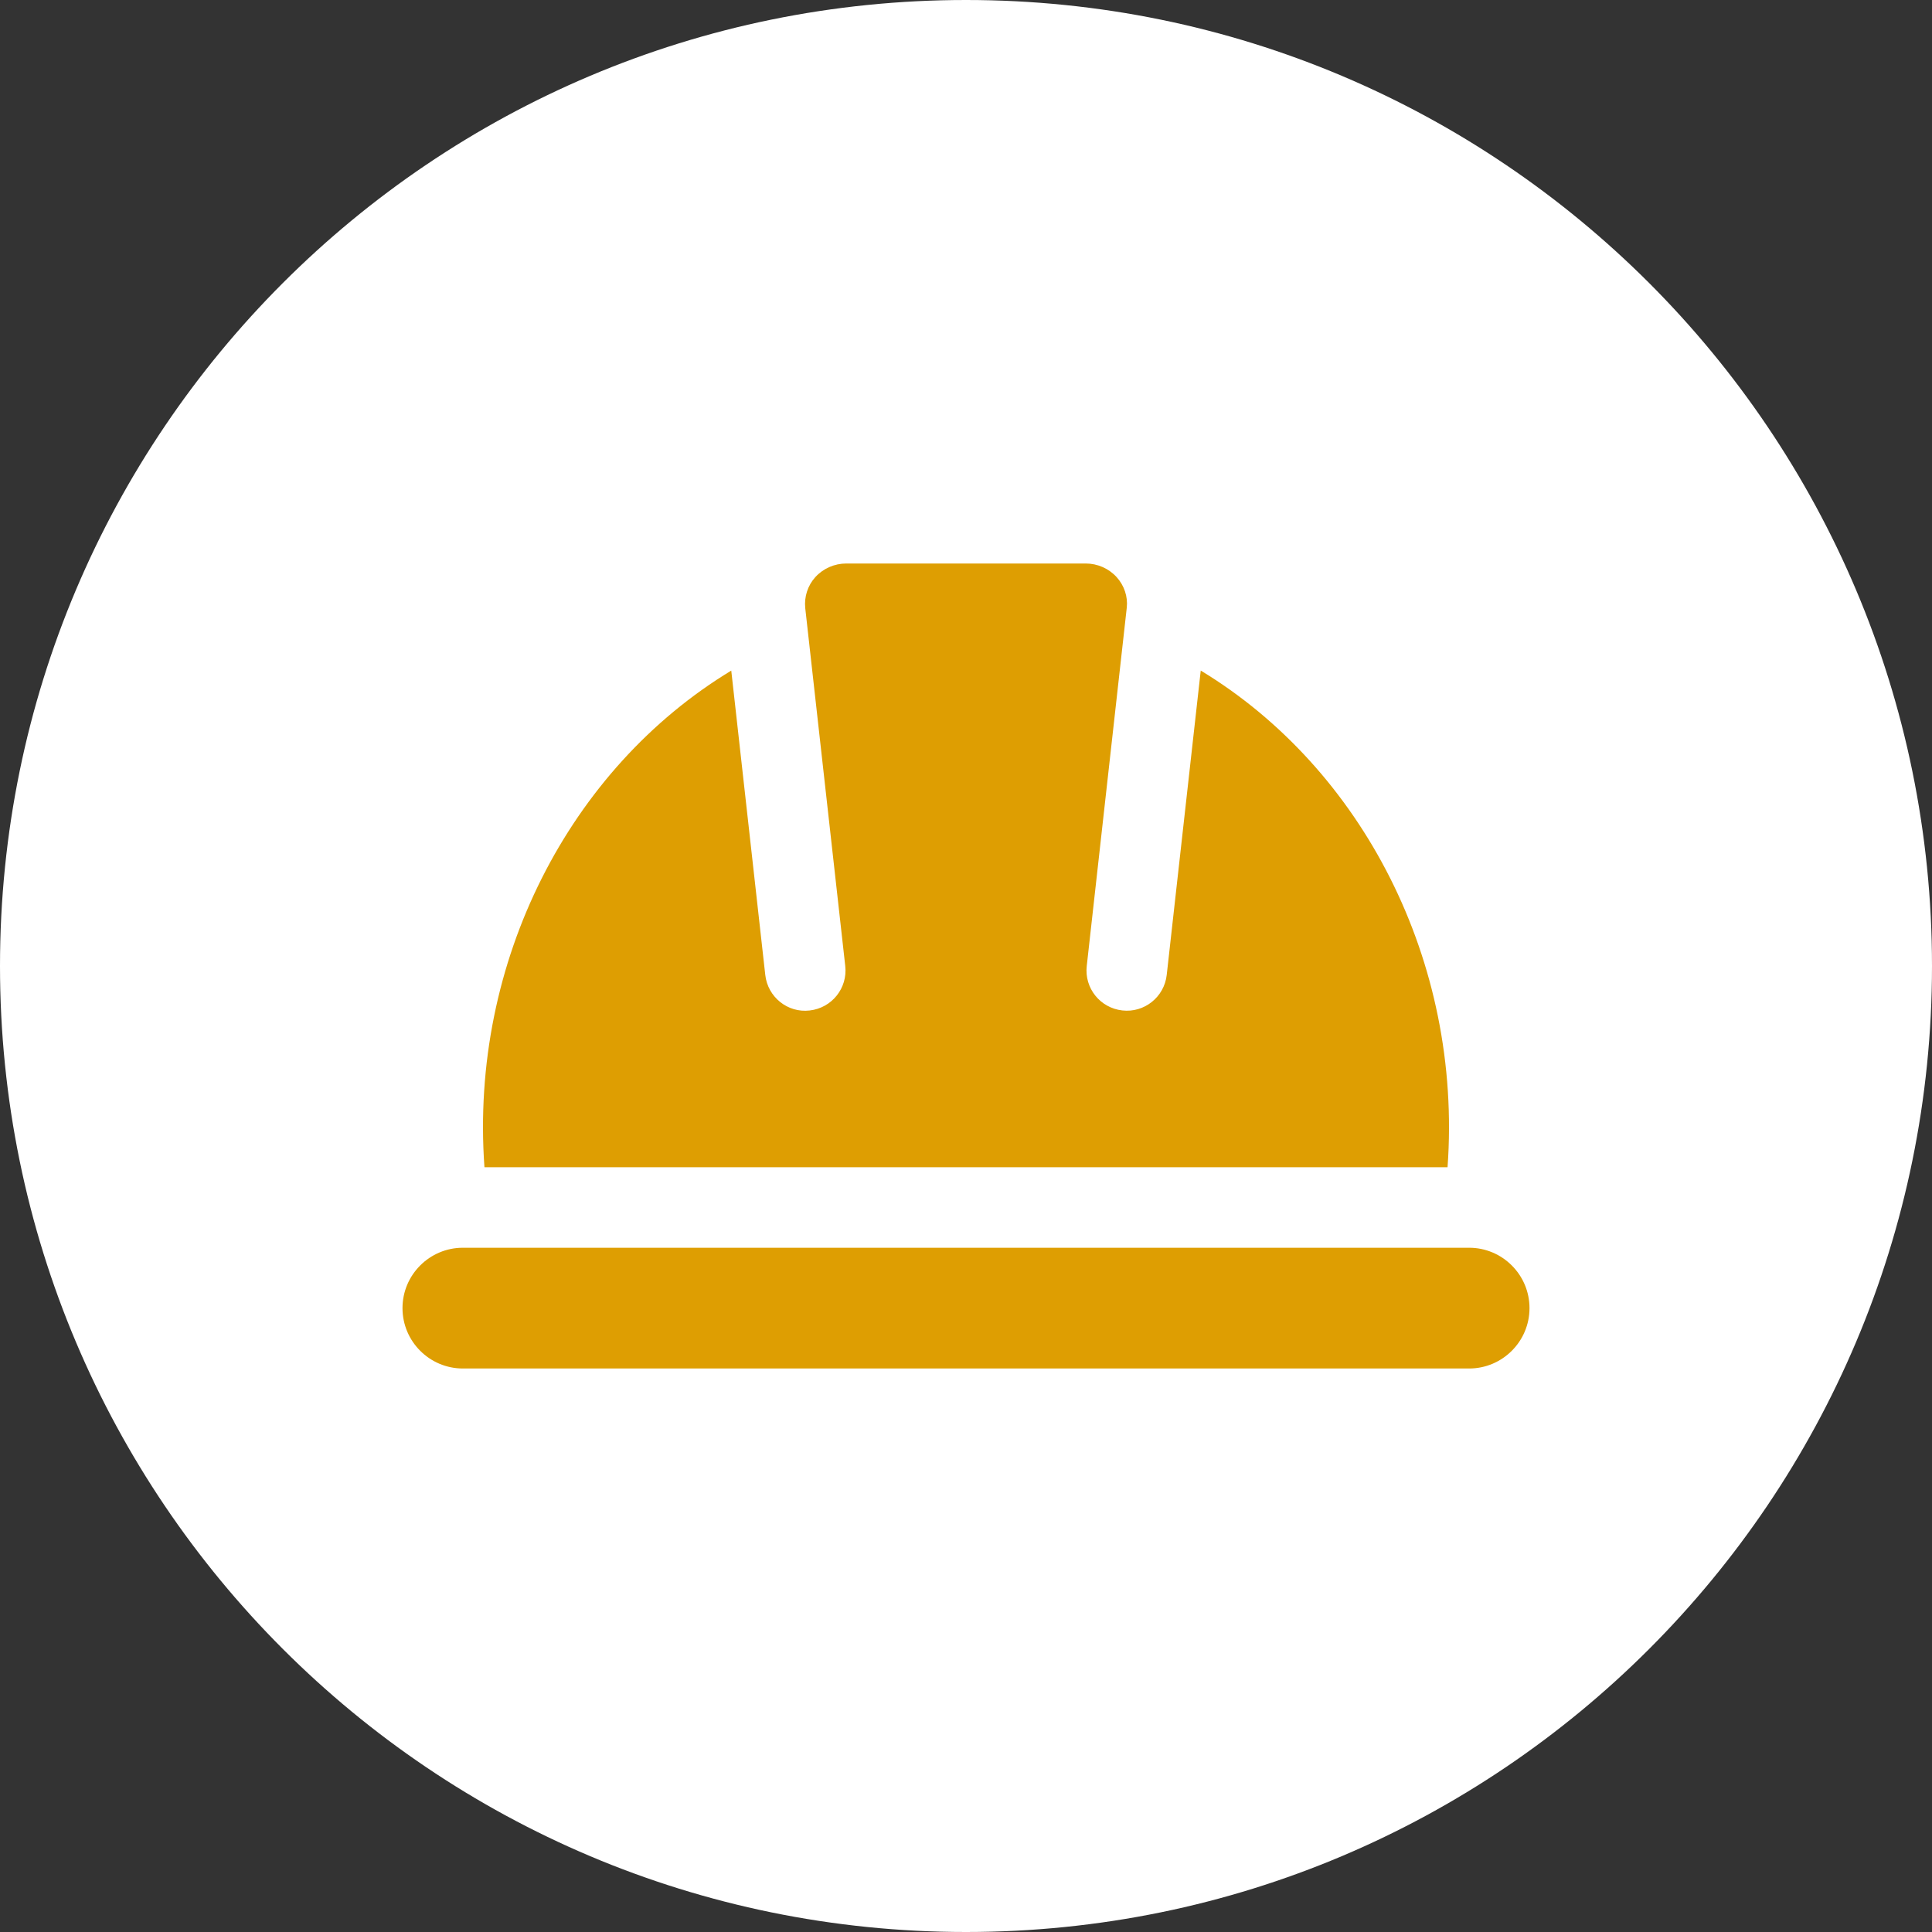 <svg width="48" height="48" viewBox="0 0 48 48" fill="none" xmlns="http://www.w3.org/2000/svg">
<rect x="0" y="0" width="48" height="48" fill="#333333" stroke="none"/>
<g clip-path="url(#clip0_5233_30514)">
<path d="M48 24C48 10.745 37.255 0 24 0C10.745 0 0 10.745 0 24C0 37.255 10.745 48 24 48C37.255 48 48 37.255 48 24Z" fill="white"/>
<path d="M35.964 29H12.036C11.667 23.883 14.158 19.088 18.168 16.661L19.013 24.222C19.074 24.771 19.569 25.171 20.117 25.105C20.667 25.043 21.062 24.549 21 24L20.006 15.108C19.977 14.828 20.068 14.547 20.255 14.34C20.451 14.124 20.731 14 21.027 14H26.973C27.268 14 27.549 14.124 27.744 14.34C27.932 14.548 28.023 14.824 27.995 15.091L27 24C26.938 24.549 27.333 25.043 27.883 25.104C28.427 25.168 28.926 24.773 28.987 24.221L29.832 16.66C33.842 19.088 36.333 23.883 35.964 29Z" fill="#DE9E02"/>
<path d="M38 32.5C38 33.327 37.327 34 36.5 34H11.5C10.673 34 10 33.327 10 32.5C10 31.673 10.673 31 11.5 31H36.5C37.327 31 38 31.673 38 32.5Z" fill="#DE9E02"/>
</g>
<defs>
<clipPath id="clip0_5233_30514">
<rect width="48" height="48" fill="white"/>
</clipPath>
</defs>
</svg>
